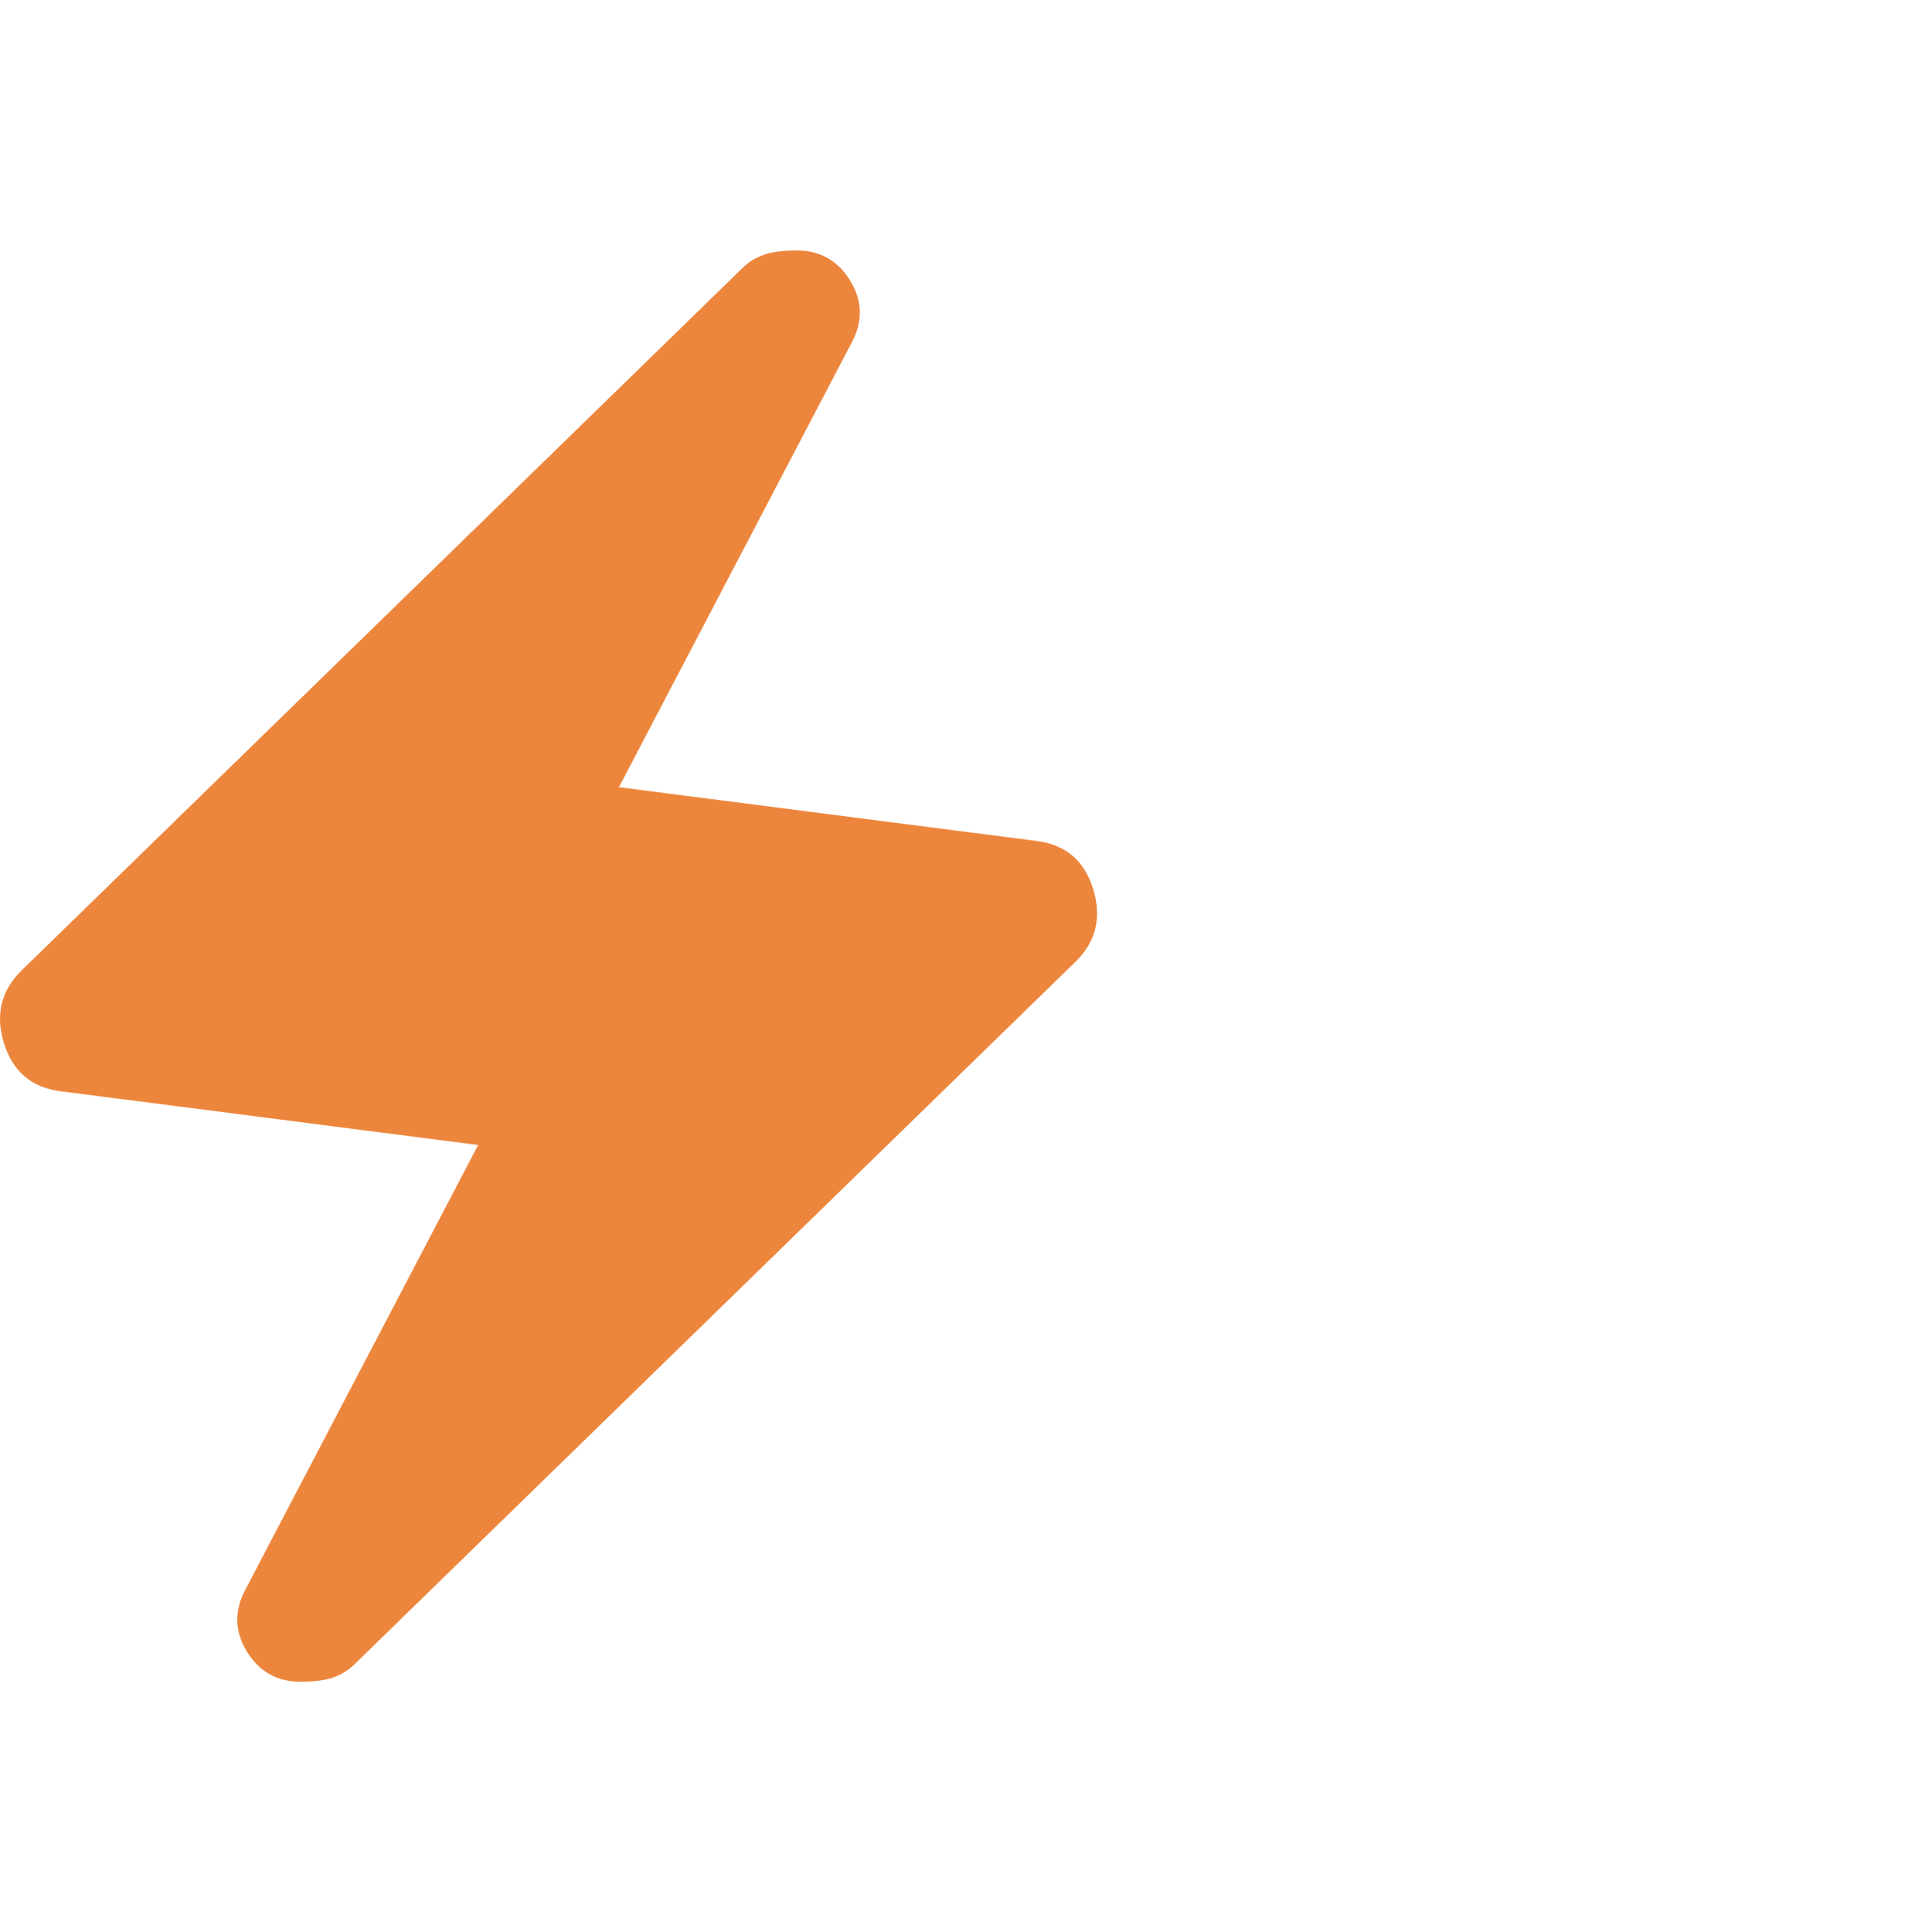 <svg width="80" height="81" viewBox="0 0 80 81" fill="none" xmlns="http://www.w3.org/2000/svg">
<path d="M20.049 48L2.561 45.75C1.331 45.6 0.532 44.925 0.163 43.725C-0.206 42.525 0.052 41.5 0.938 40.65L31.117 11.25C31.363 11 31.658 10.812 32.002 10.688C32.346 10.562 32.814 10.5 33.404 10.5C34.388 10.5 35.138 10.925 35.655 11.775C36.171 12.625 36.183 13.5 35.691 14.4L25.951 33L43.439 35.25C44.669 35.4 45.468 36.075 45.837 37.275C46.206 38.475 45.948 39.5 45.062 40.35L14.883 69.75C14.637 70 14.342 70.188 13.998 70.312C13.654 70.438 13.186 70.5 12.596 70.5C11.612 70.5 10.862 70.075 10.345 69.225C9.829 68.375 9.817 67.5 10.309 66.6L20.049 48Z" fill="#ED863D"/>
</svg>
